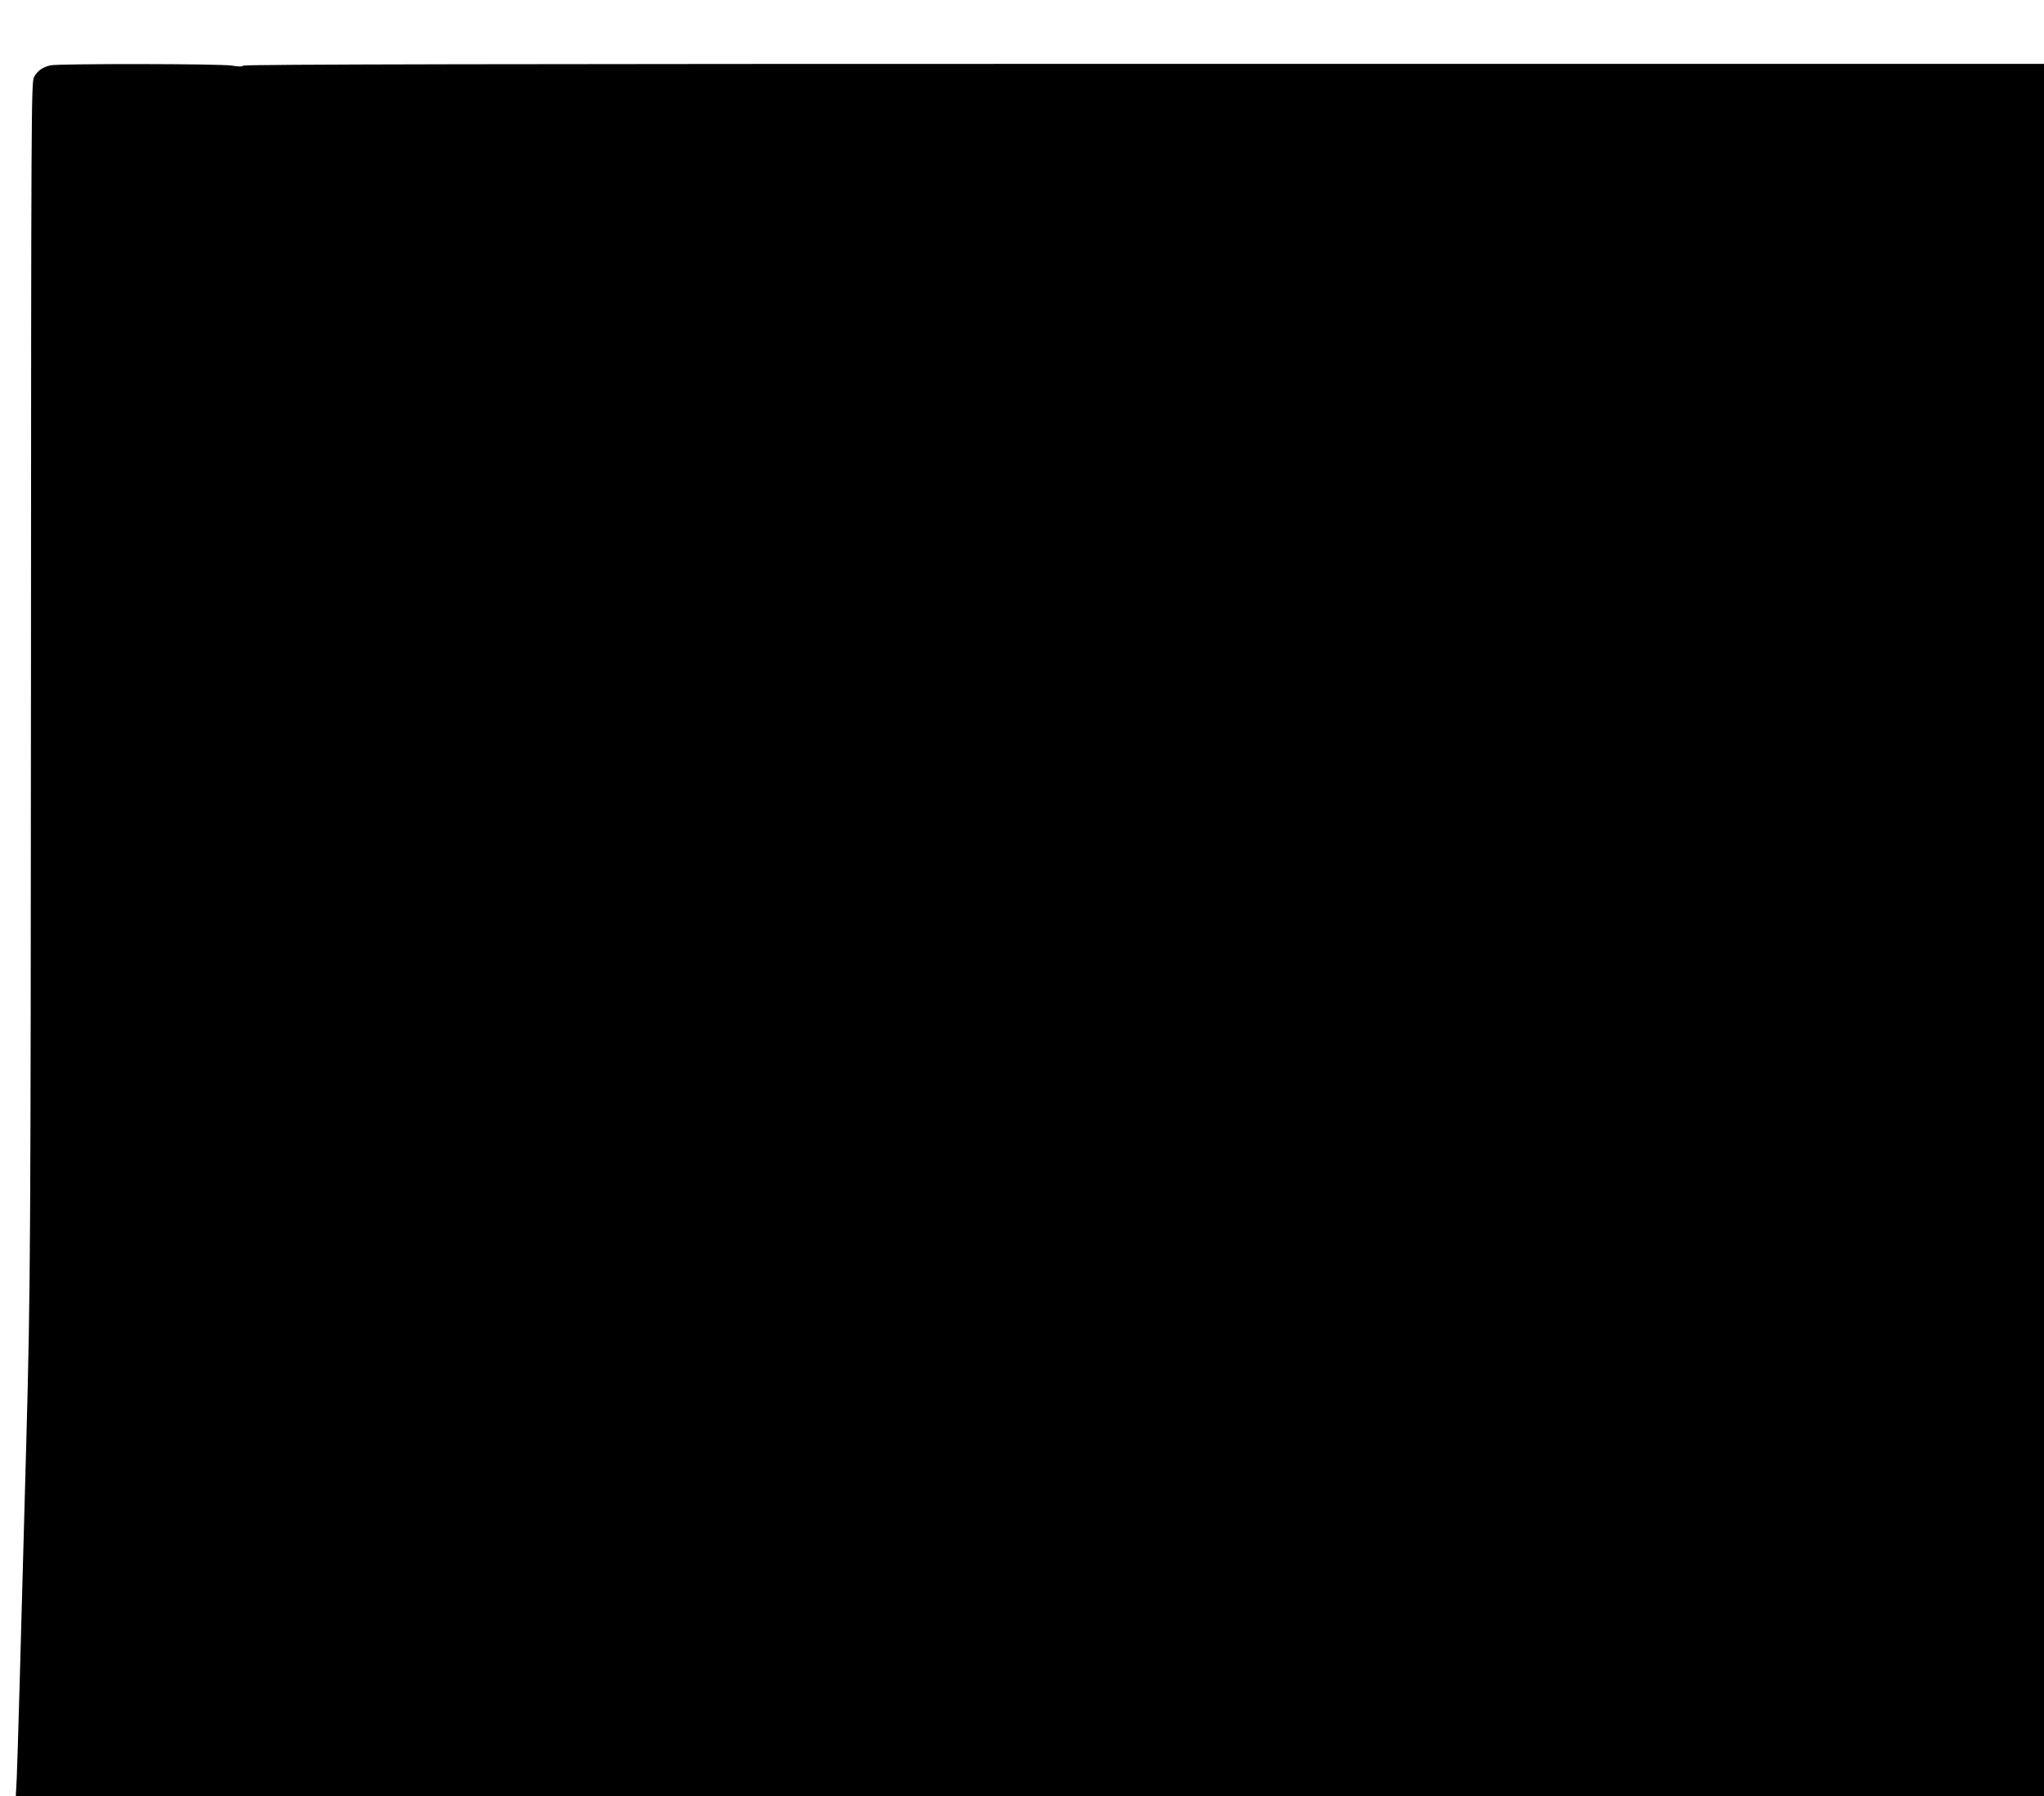  <svg version="1.0" xmlns="http://www.w3.org/2000/svg"
 width="1280pt" height="1125pt" viewBox="0 0 1280 1125"
 preserveAspectRatio="xMidYMid meet"><g transform="translate(0,1125) scale(0.1,-0.1)"
fill="#000000" stroke="none">
<path d="M318 10841 c-49 -10 -84 -34 -105 -74 -17 -30 -18 -209 -19 -3667 -2
-3704 -3 -3899 -29 -4870 -34 -1264 -55 -2002 -60 -2112 l-6 -118 6351 0 6350
0 0 5425 0 5425 -5633 0 c-4001 0 -5636 -3 -5644 -11 -7 -7 -27 -7 -69 0 -65
12 -1074 13 -1136 2z"/>
</g>
</svg>

